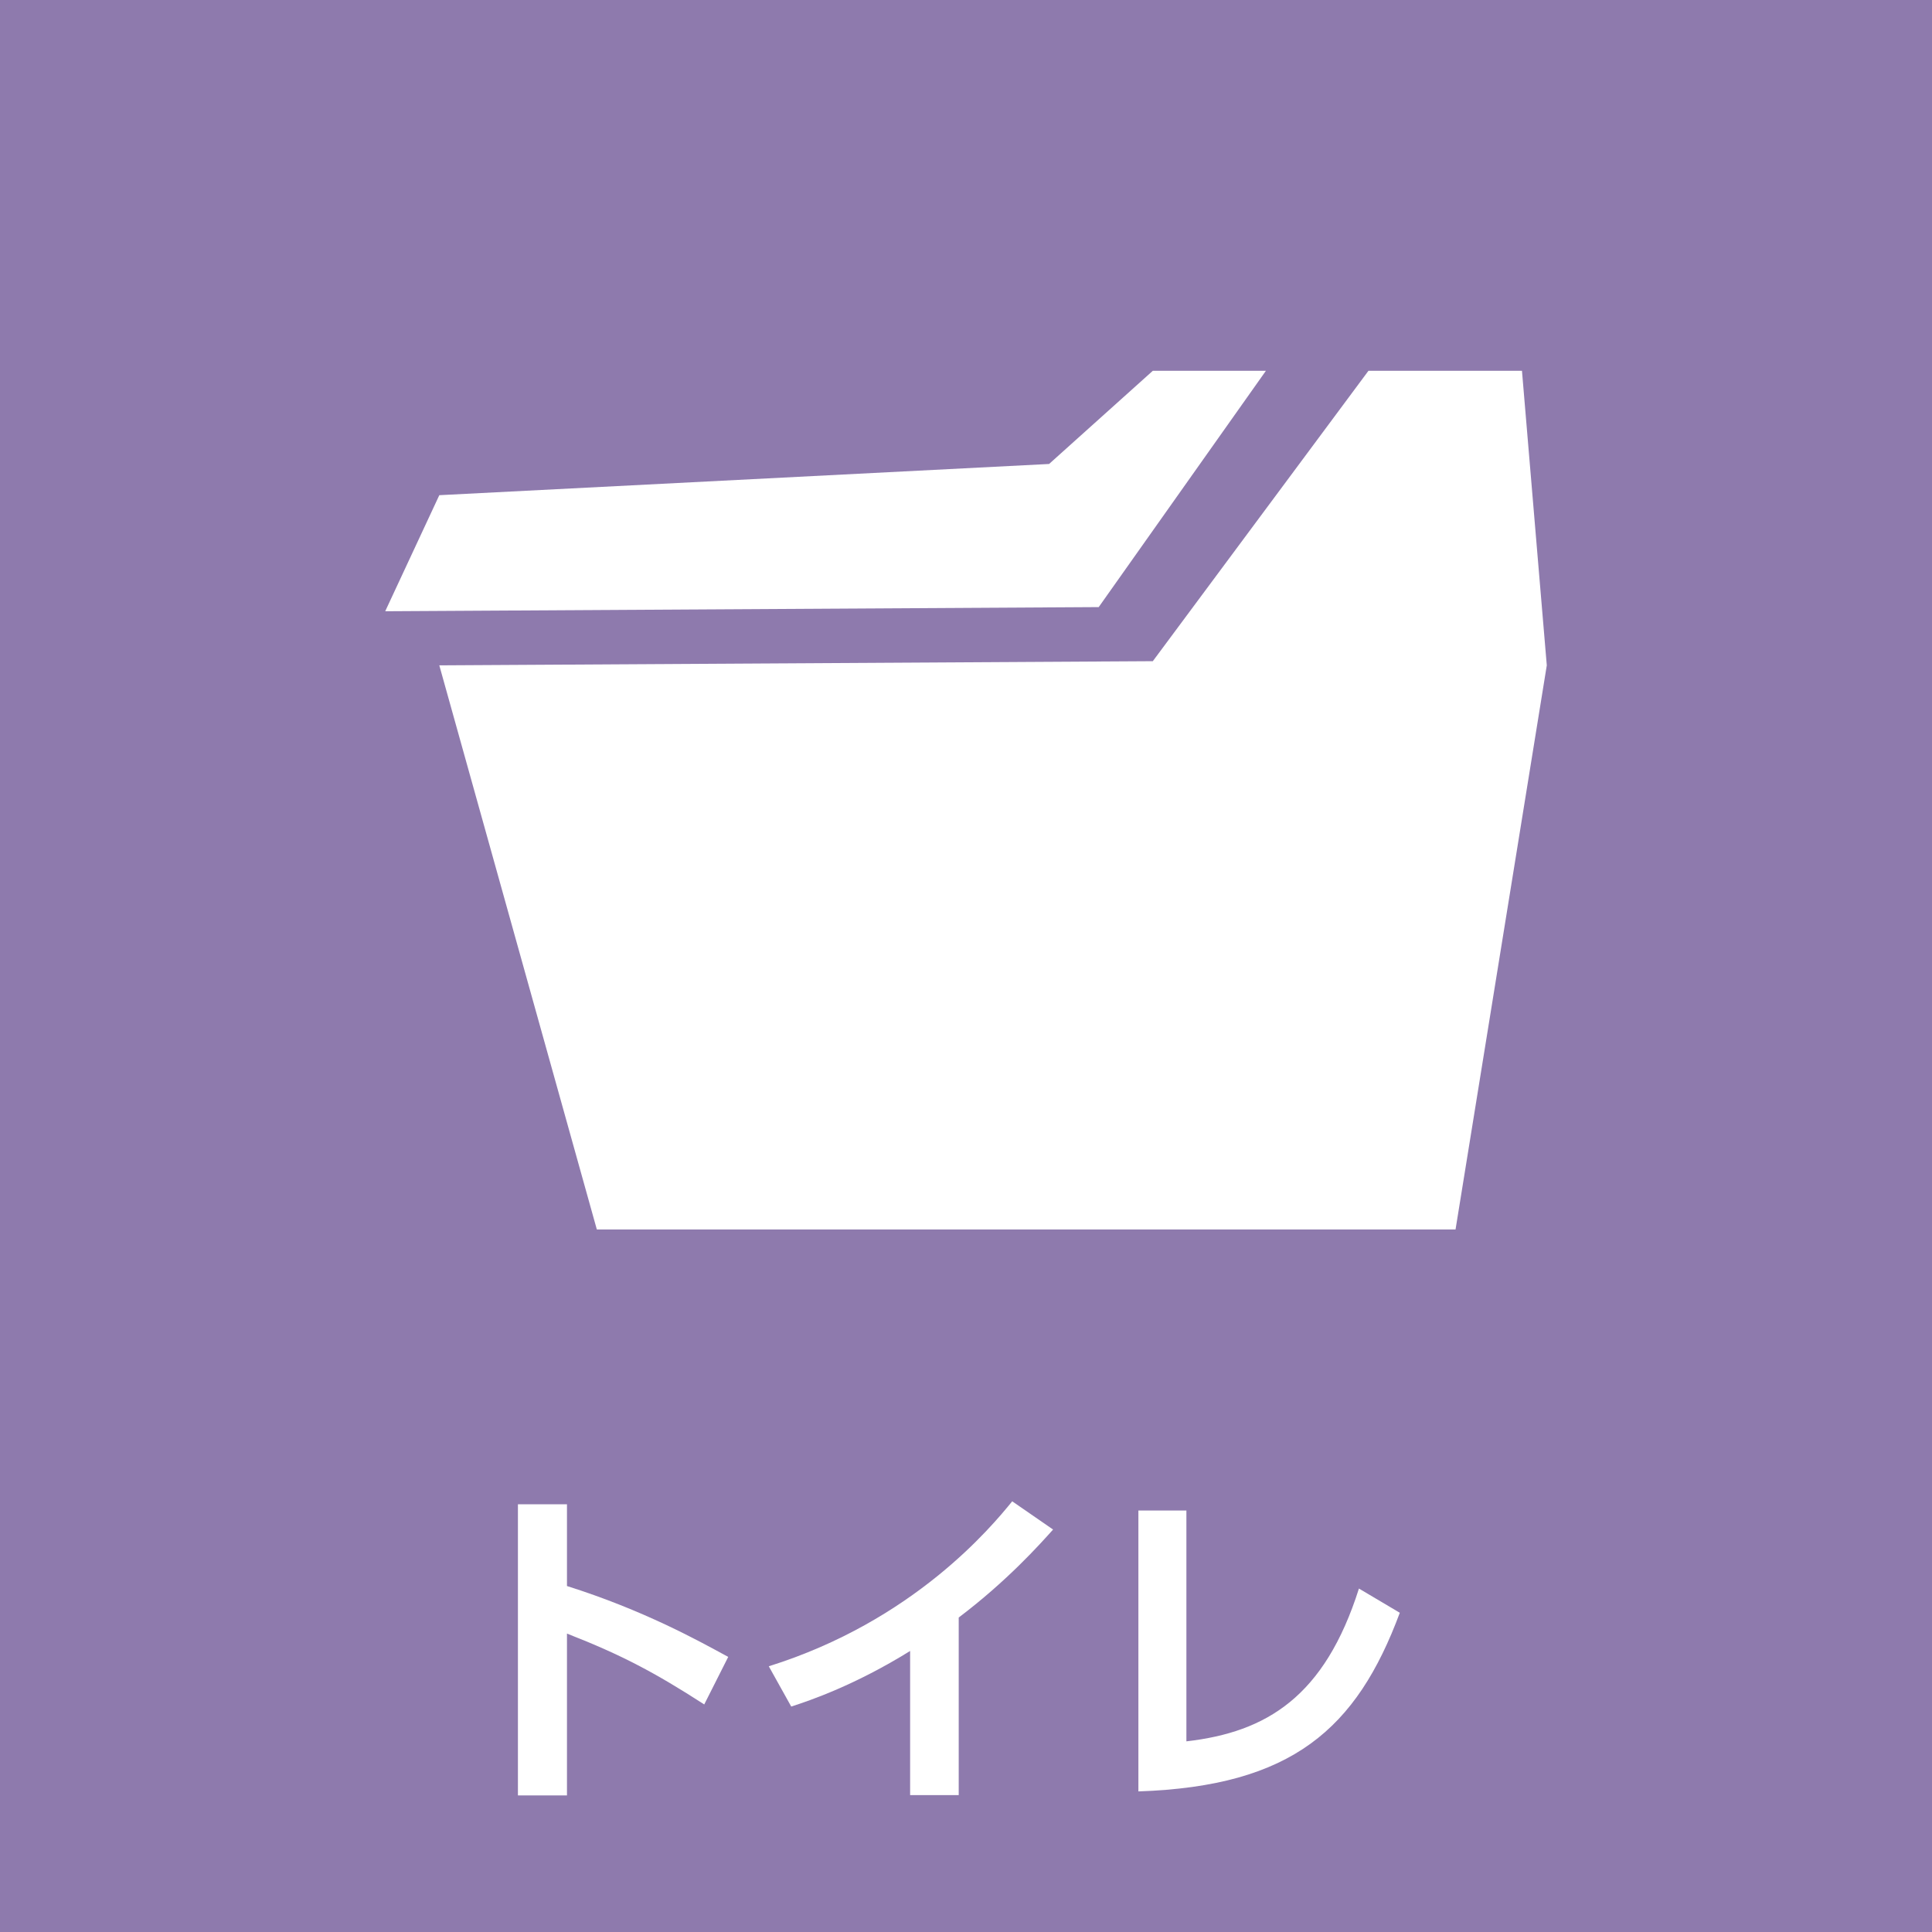 <?xml version="1.0" encoding="UTF-8"?><svg id="_レイヤー_2" xmlns="http://www.w3.org/2000/svg" viewBox="0 0 130 130"><defs><style>.cls-1{fill:#8e7aad;}.cls-2{fill:#fff;}</style></defs><g id="_レイヤー_1-2"><rect class="cls-1" width="130" height="130"/><path class="cls-2" d="M47.39,114.69c-3.3-2.13-5.55-3.33-9.24-4.77v10.89h-3.3v-19.59h3.3v5.5c5.16,1.63,8.83,3.67,10.85,4.77l-1.61,3.19Z"/><path class="cls-2" d="M64.5,120.79h-3.26v-9.7c-3.69,2.29-6.72,3.33-8,3.74l-1.51-2.71c9.75-3.05,14.98-9.38,16.38-11.1l2.75,1.9c-.89.99-3.07,3.44-6.35,5.92v11.95Z"/><path class="cls-2" d="M79.84,117.17c5.39-.62,9.29-3,11.6-10.28l2.75,1.63c-2.91,7.82-7.25,11.67-17.59,12.02v-18.9h3.23v15.53Z"/><polygon class="cls-2" points="29.56 44.77 40.16 82.73 97.94 82.73 104.08 44.77 102.41 24.95 92.08 24.95 77.57 44.49 29.56 44.77"/><polygon class="cls-2" points="85.18 24.95 73.93 40.85 25.92 41.13 29.56 33.32 70.59 31.22 77.57 24.95 85.18 24.95"/></g></svg>